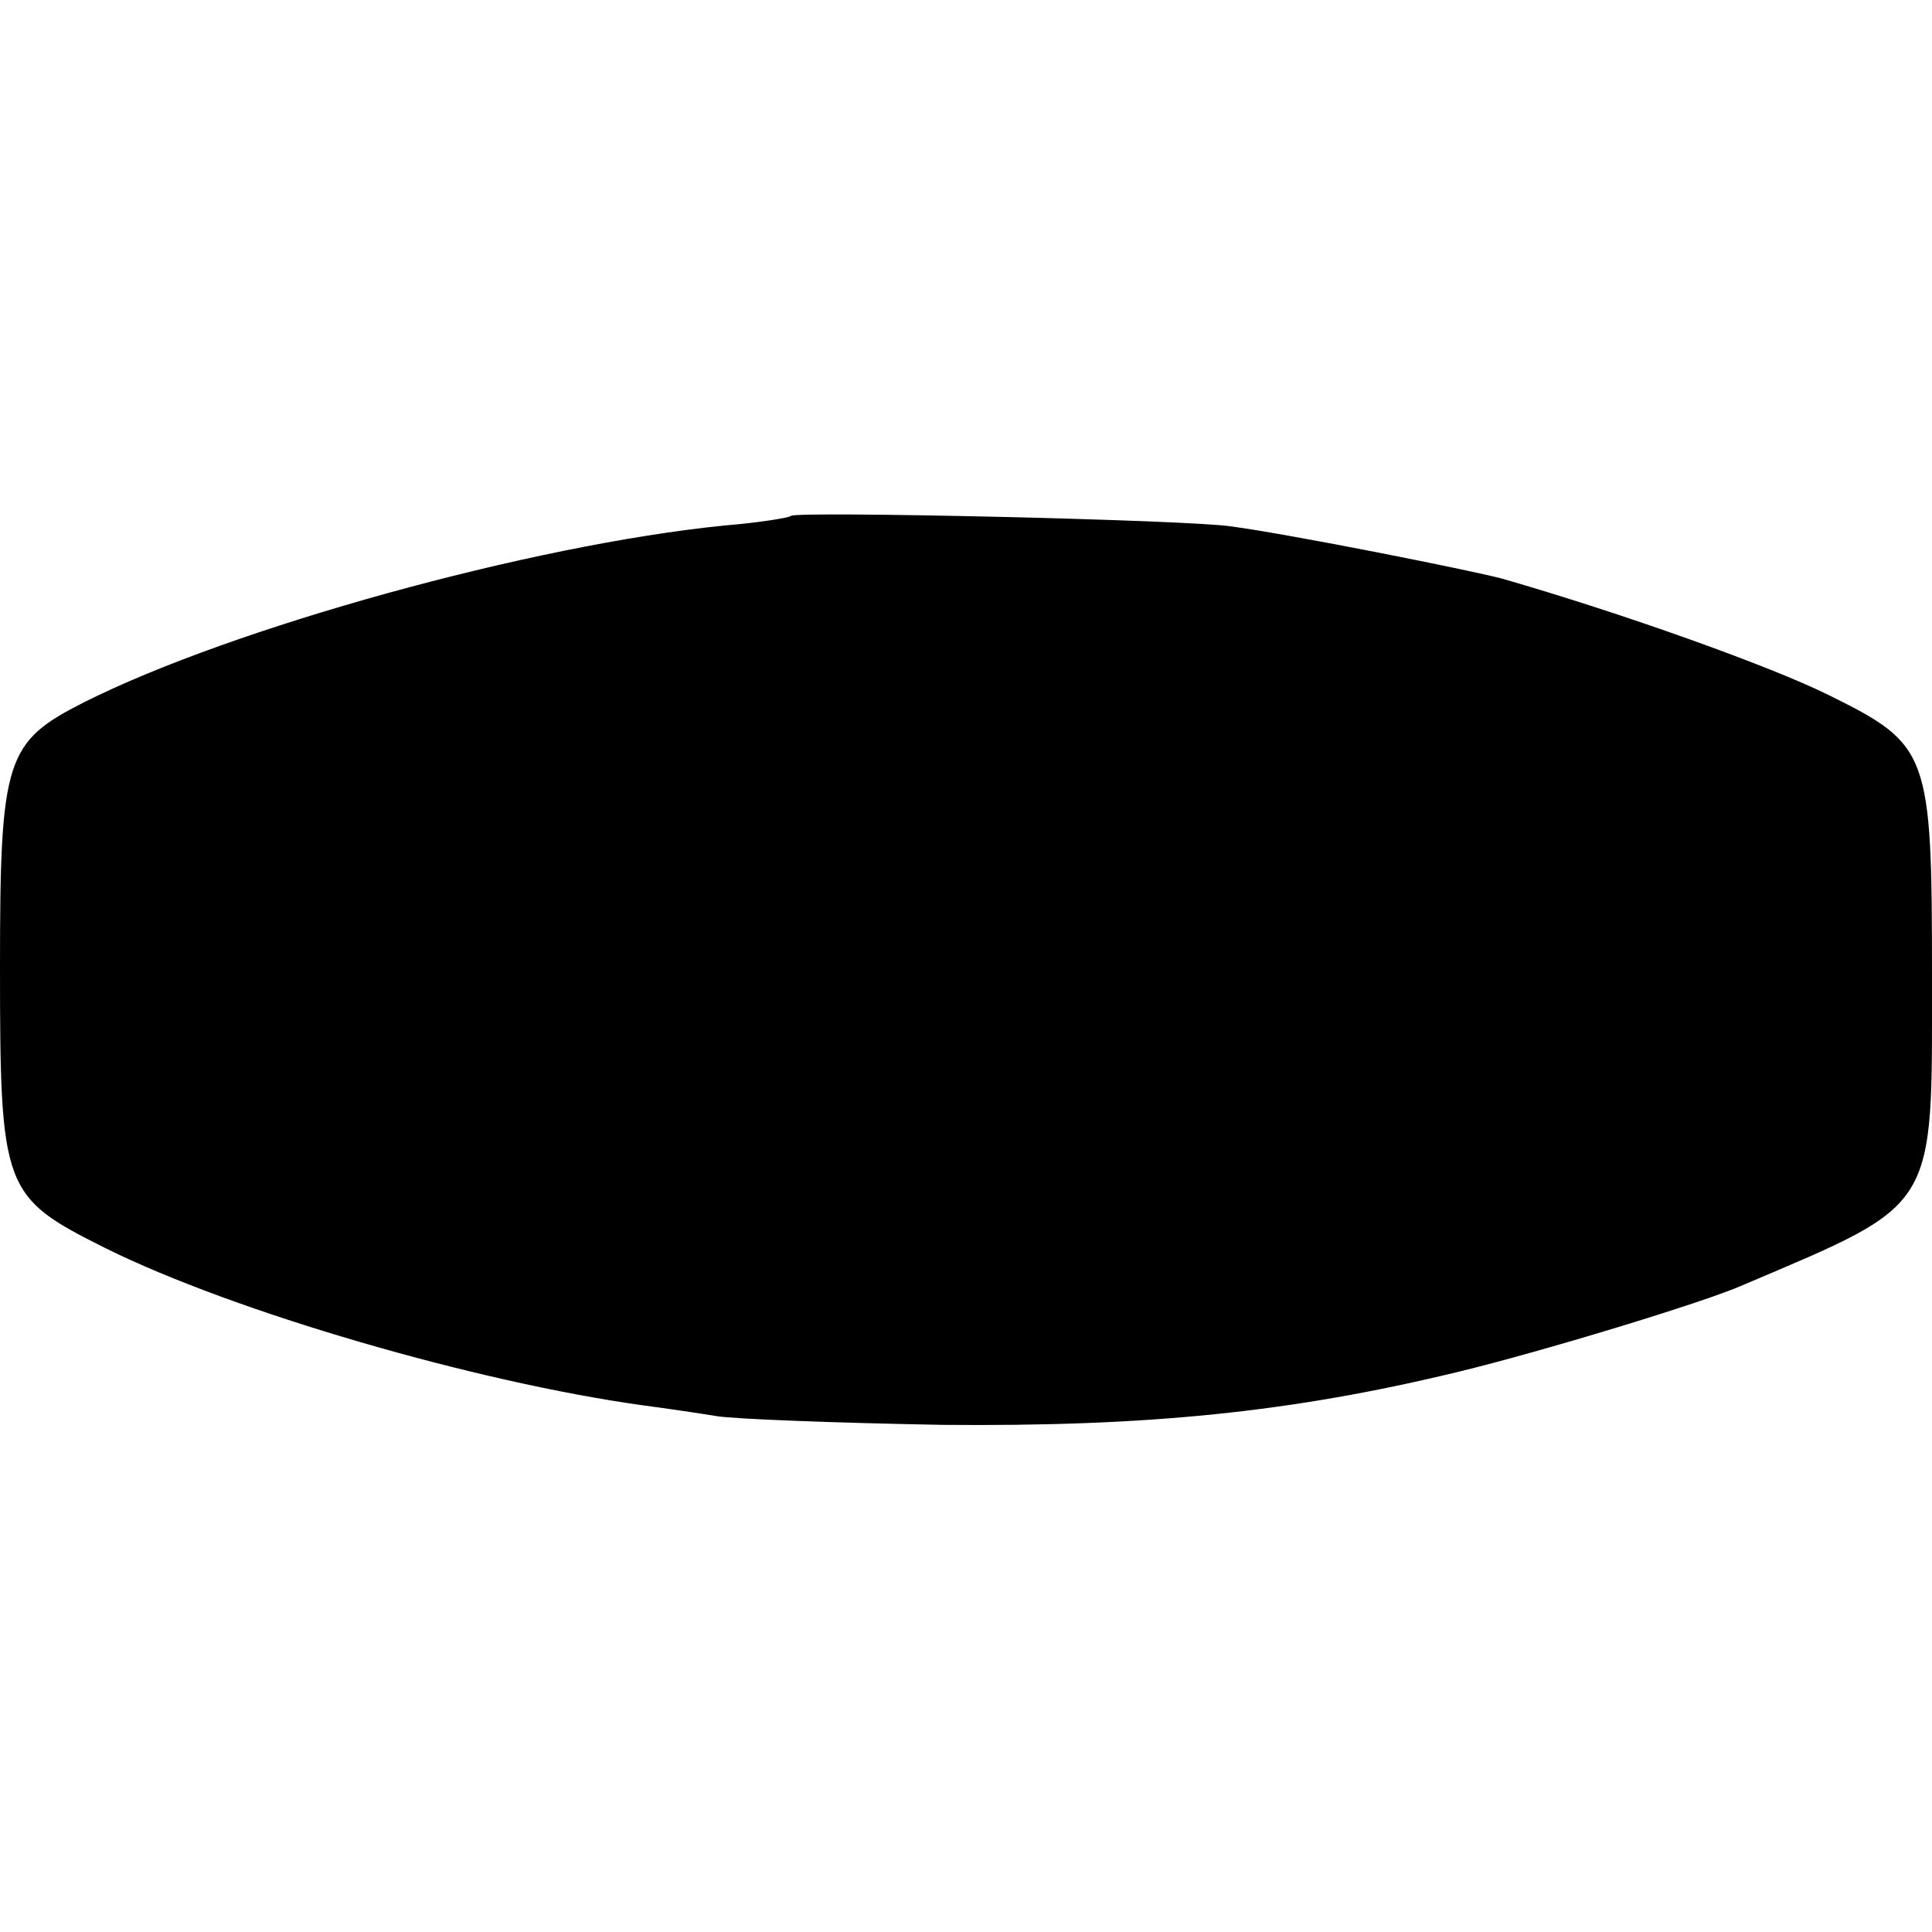 <?xml version="1.0" standalone="no"?>
<!DOCTYPE svg PUBLIC "-//W3C//DTD SVG 20010904//EN"
 "http://www.w3.org/TR/2001/REC-SVG-20010904/DTD/svg10.dtd">
<svg version="1.0" xmlns="http://www.w3.org/2000/svg"
 width="200pt" height="200pt" viewBox="0 0 200 200"
 preserveAspectRatio="xMidYMid meet">
<g transform="translate(0,200) scale(0.1,-0.1)"
fill="#000000" stroke="none">
<path d="M819 1466 c-2 -2 -33 -7 -69 -10 -200 -20 -510 -106 -663 -183 -81
-41 -87 -58 -87 -273 0 -232 3 -239 109 -292 133 -66 384 -139 558 -163 23 -3
57 -8 75 -11 18 -3 123 -7 233 -9 213 -2 362 13 535 55 83 20 255 72 295 90
202 86 195 75 195 320 0 231 -3 239 -106 290 -60 30 -214 85 -339 121 -34 9
-220 46 -280 54 -44 7 -451 16 -456 11z"/>
</g>
</svg>
